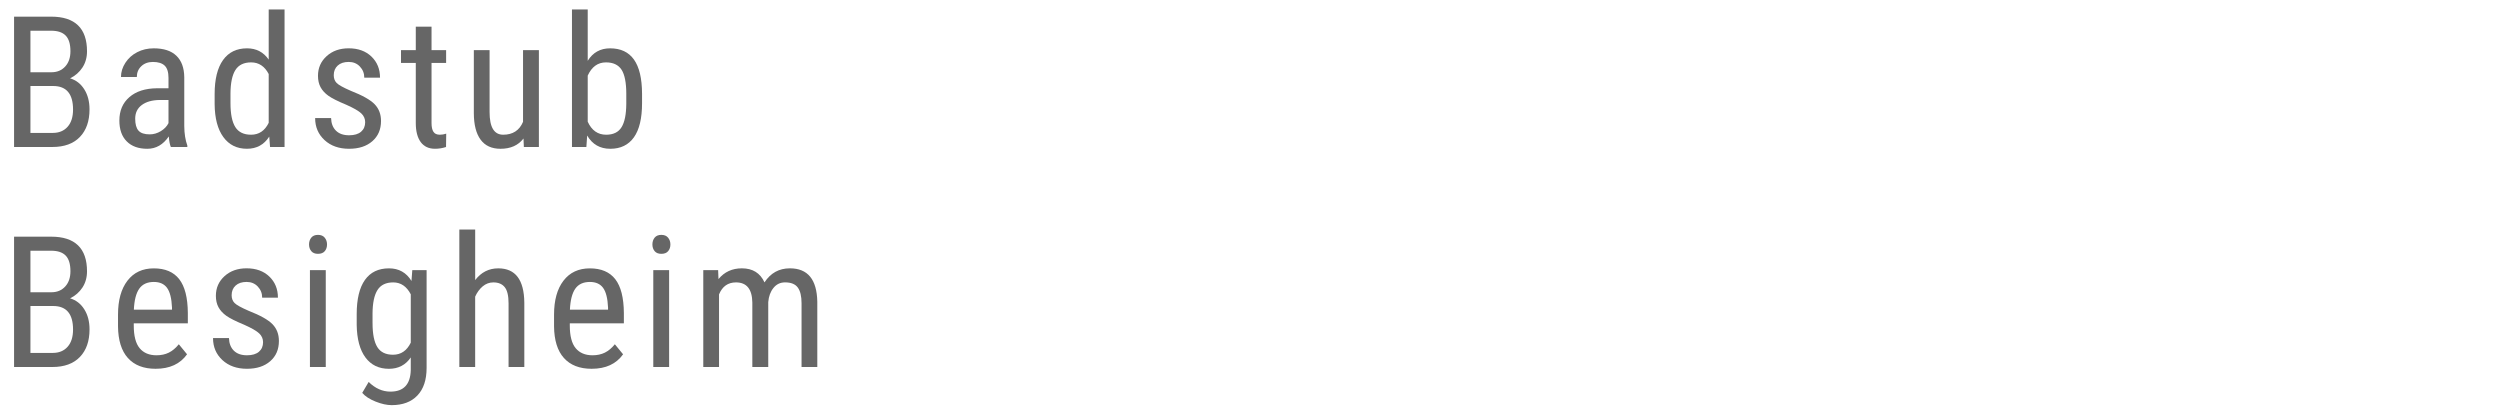 <?xml version="1.0" encoding="utf-8"?>
<!-- Generator: Adobe Illustrator 14.0.0, SVG Export Plug-In  -->
<!DOCTYPE svg PUBLIC "-//W3C//DTD SVG 1.1//EN" "http://www.w3.org/Graphics/SVG/1.1/DTD/svg11.dtd">
<svg version="1.1"
	 xmlns="http://www.w3.org/2000/svg" xmlns:xlink="http://www.w3.org/1999/xlink" xmlns:a="http://ns.adobe.com/AdobeSVGViewerExtensions/3.0/"
	 x="0px" y="0px" width="150px" height="25px" viewBox="0 0 150 25" enable-background="new 0 0 150 25" xml:space="preserve">
<defs>
</defs>
<rect fill="none" width="150" height="25"/>
<path fill="#666666" d="M0.844,8.819v-7.82h2.229c0.713,0,1.249,0.174,1.608,0.521c0.36,0.347,0.54,0.868,0.54,1.562
	c0,0.365-0.092,0.688-0.273,0.967C4.764,4.329,4.518,4.546,4.205,4.7c0.358,0.107,0.643,0.327,0.852,0.66
	c0.21,0.333,0.314,0.734,0.314,1.203c0,0.702-0.192,1.253-0.577,1.654S3.86,8.819,3.147,8.819H0.844z M1.826,4.335h1.262
	c0.341,0,0.615-0.115,0.825-0.345c0.209-0.229,0.313-0.535,0.313-0.915c0-0.431-0.095-0.744-0.284-0.939s-0.479-0.293-0.87-0.293
	H1.826V4.335z M1.826,5.161v2.814h1.343c0.372,0,0.668-0.122,0.886-0.367c0.219-0.245,0.328-0.59,0.328-1.034
	c0-0.941-0.397-1.413-1.192-1.413H1.826z"/>
<path fill="#666666" d="M10.251,8.819c-0.058-0.125-0.099-0.337-0.124-0.634C9.79,8.68,9.36,8.927,8.838,8.927
	c-0.526,0-0.938-0.147-1.232-0.443C7.31,8.188,7.162,7.772,7.162,7.235c0-0.592,0.2-1.061,0.602-1.408
	c0.401-0.347,0.95-0.524,1.649-0.531h0.697V4.679c0-0.348-0.076-0.595-0.23-0.742c-0.154-0.146-0.389-0.22-0.703-0.22
	c-0.287,0-0.52,0.085-0.699,0.255C8.299,4.142,8.21,4.357,8.21,4.619H7.259c0-0.297,0.088-0.581,0.264-0.852
	c0.175-0.271,0.411-0.482,0.709-0.636C8.528,2.978,8.859,2.9,9.225,2.9c0.595,0,1.047,0.147,1.356,0.443
	c0.31,0.295,0.468,0.726,0.475,1.292v2.932c0.004,0.448,0.064,0.837,0.184,1.166v0.086H10.251z M8.983,8.062
	c0.232,0,0.454-0.064,0.666-0.193c0.211-0.129,0.365-0.289,0.461-0.482V5.999H9.573C9.122,6.007,8.767,6.107,8.505,6.303
	S8.112,6.771,8.112,7.122c0,0.329,0.066,0.568,0.199,0.717S8.668,8.062,8.983,8.062z"/>
<path fill="#666666" d="M12.878,5.65c0-0.896,0.168-1.577,0.503-2.046c0.335-0.47,0.815-0.704,1.442-0.704
	c0.555,0,0.988,0.226,1.299,0.677V0.569h0.951v8.25h-0.87l-0.048-0.623c-0.312,0.487-0.758,0.73-1.338,0.73
	c-0.602,0-1.073-0.233-1.415-0.701c-0.342-0.467-0.517-1.127-0.524-1.979V5.65z M13.829,6.189c0,0.651,0.097,1.13,0.29,1.436
	s0.509,0.458,0.945,0.458c0.473,0,0.825-0.237,1.058-0.713V4.441c-0.243-0.465-0.594-0.698-1.053-0.698
	c-0.437,0-0.752,0.153-0.945,0.459s-0.291,0.775-0.295,1.408V6.189z"/>
<path fill="#666666" d="M21.91,7.331c0-0.203-0.077-0.379-0.231-0.525c-0.153-0.147-0.451-0.319-0.891-0.516
	c-0.513-0.212-0.873-0.393-1.083-0.543c-0.209-0.15-0.366-0.321-0.47-0.513s-0.156-0.42-0.156-0.685c0-0.473,0.173-0.866,0.519-1.18
	s0.787-0.47,1.324-0.47c0.565,0,1.021,0.165,1.364,0.494s0.516,0.752,0.516,1.268h-0.945c0-0.262-0.088-0.484-0.264-0.669
	c-0.175-0.185-0.398-0.276-0.671-0.276c-0.279,0-0.499,0.072-0.658,0.217s-0.239,0.338-0.239,0.581c0,0.192,0.059,0.348,0.175,0.466
	s0.396,0.273,0.841,0.466c0.705,0.276,1.186,0.546,1.439,0.81s0.381,0.598,0.381,1.003c0,0.506-0.173,0.91-0.521,1.214
	c-0.348,0.303-0.812,0.454-1.396,0.454c-0.605,0-1.096-0.174-1.472-0.521c-0.376-0.347-0.564-0.787-0.564-1.32h0.957
	c0.01,0.322,0.108,0.574,0.295,0.757s0.447,0.274,0.784,0.274c0.315,0,0.555-0.071,0.72-0.213S21.91,7.571,21.91,7.331z"/>
<path fill="#666666" d="M25.892,1.601v1.407h0.875v0.769h-0.875v3.608c0,0.229,0.037,0.403,0.113,0.521
	c0.074,0.118,0.203,0.177,0.387,0.177c0.125,0,0.252-0.021,0.381-0.064L26.762,8.82c-0.215,0.071-0.435,0.106-0.661,0.106
	c-0.375,0-0.662-0.135-0.859-0.402c-0.196-0.27-0.295-0.648-0.295-1.139V3.776H24.06V3.008h0.887V1.601H25.892z"/>
<path fill="#666666" d="M31.41,8.31c-0.315,0.411-0.775,0.617-1.381,0.617c-0.525,0-0.924-0.182-1.191-0.545
	c-0.27-0.363-0.405-0.893-0.408-1.588V3.008h0.945v3.717c0,0.906,0.271,1.358,0.816,1.358c0.576,0,0.974-0.258,1.191-0.773V3.008
	h0.951v5.812h-0.902L31.41,8.31z"/>
<path fill="#666666" d="M38.523,6.192c0,0.906-0.163,1.589-0.488,2.047c-0.326,0.458-0.799,0.688-1.418,0.688
	c-0.616,0-1.078-0.265-1.387-0.795l-0.048,0.688h-0.864v-8.25h0.945v3.078C35.574,3.149,36.022,2.9,36.605,2.9
	c0.638,0,1.116,0.226,1.435,0.677s0.479,1.132,0.483,2.041V6.192z M37.578,5.648c0-0.688-0.096-1.176-0.287-1.468
	C37.1,3.89,36.789,3.743,36.359,3.743c-0.491,0-0.856,0.266-1.096,0.794v2.764c0.236,0.521,0.604,0.782,1.105,0.782
	c0.43,0,0.738-0.149,0.924-0.45c0.187-0.301,0.281-0.767,0.285-1.4V5.648z"/>
<path fill="#666666" d="M0.844,22.02v-7.82h2.229c0.713,0,1.249,0.174,1.608,0.521c0.36,0.347,0.54,0.868,0.54,1.562
	c0,0.365-0.092,0.688-0.273,0.967c-0.184,0.279-0.43,0.496-0.742,0.65c0.358,0.107,0.643,0.327,0.852,0.66
	c0.21,0.333,0.314,0.734,0.314,1.203c0,0.702-0.192,1.253-0.577,1.654S3.86,22.02,3.147,22.02H0.844z M1.826,17.535h1.262
	c0.341,0,0.615-0.115,0.825-0.345c0.209-0.229,0.313-0.535,0.313-0.915c0-0.431-0.095-0.744-0.284-0.939s-0.479-0.293-0.87-0.293
	H1.826V17.535z M1.826,18.361v2.814h1.343c0.372,0,0.668-0.122,0.886-0.367c0.219-0.245,0.328-0.59,0.328-1.034
	c0-0.941-0.397-1.413-1.192-1.413H1.826z"/>
<path fill="#666666" d="M9.337,22.127c-0.723,0-1.277-0.216-1.664-0.647s-0.584-1.064-0.592-1.898v-0.704
	c0-0.866,0.189-1.546,0.567-2.038s0.905-0.738,1.581-0.738c0.681,0,1.189,0.217,1.525,0.649c0.337,0.434,0.509,1.108,0.516,2.025
	v0.623H8.026v0.135c0,0.623,0.118,1.075,0.353,1.358s0.571,0.425,1.013,0.425c0.279,0,0.525-0.054,0.738-0.159
	s0.412-0.272,0.599-0.502l0.494,0.602C10.811,21.837,10.183,22.127,9.337,22.127z M9.229,16.917c-0.394,0-0.686,0.135-0.875,0.405
	s-0.297,0.69-0.322,1.26h2.288v-0.129c-0.025-0.552-0.124-0.945-0.298-1.182S9.585,16.917,9.229,16.917z"/>
<path fill="#666666" d="M15.784,20.531c0-0.203-0.077-0.379-0.231-0.525c-0.153-0.147-0.451-0.319-0.891-0.516
	c-0.513-0.212-0.873-0.393-1.083-0.543c-0.209-0.15-0.366-0.321-0.47-0.513s-0.156-0.42-0.156-0.685c0-0.473,0.173-0.866,0.519-1.18
	s0.787-0.47,1.324-0.47c0.565,0,1.021,0.165,1.364,0.494s0.516,0.752,0.516,1.268H15.73c0-0.262-0.088-0.484-0.264-0.669
	c-0.175-0.185-0.398-0.276-0.671-0.276c-0.279,0-0.499,0.072-0.658,0.217s-0.239,0.338-0.239,0.581c0,0.192,0.059,0.348,0.175,0.466
	s0.396,0.273,0.841,0.466c0.705,0.276,1.186,0.546,1.439,0.81s0.381,0.598,0.381,1.003c0,0.506-0.173,0.91-0.521,1.214
	c-0.348,0.303-0.812,0.454-1.396,0.454c-0.605,0-1.096-0.174-1.472-0.521c-0.376-0.347-0.564-0.787-0.564-1.32h0.957
	c0.01,0.322,0.108,0.574,0.295,0.757s0.447,0.274,0.784,0.274c0.315,0,0.555-0.071,0.72-0.213S15.784,20.771,15.784,20.531z"/>
<path fill="#666666" d="M19.622,14.666c0,0.162-0.045,0.296-0.135,0.403s-0.226,0.161-0.408,0.161c-0.179,0-0.313-0.054-0.402-0.161
	c-0.09-0.107-0.135-0.241-0.135-0.403c0-0.16,0.045-0.297,0.135-0.408c0.089-0.11,0.224-0.166,0.402-0.166s0.314,0.057,0.405,0.169
	C19.576,14.374,19.622,14.509,19.622,14.666z M19.546,22.02h-0.95v-5.812h0.95V22.02z"/>
<path fill="#666666" d="M21.402,18.851c0-0.906,0.164-1.591,0.494-2.055c0.329-0.464,0.811-0.695,1.444-0.695
	c0.591,0,1.04,0.253,1.349,0.757l0.048-0.649h0.859v5.865c0,0.72-0.185,1.272-0.554,1.657c-0.368,0.385-0.882,0.577-1.541,0.577
	c-0.286,0-0.607-0.07-0.964-0.212s-0.624-0.316-0.804-0.523l0.387-0.656c0.395,0.387,0.829,0.58,1.306,0.58
	c0.791,0,1.198-0.431,1.22-1.294v-0.757c-0.309,0.454-0.745,0.682-1.311,0.682c-0.602,0-1.071-0.227-1.408-0.68
	c-0.336-0.453-0.512-1.104-0.525-1.952V18.851z M22.353,19.39c0,0.651,0.096,1.13,0.287,1.436s0.506,0.458,0.942,0.458
	c0.473,0,0.828-0.241,1.064-0.724v-2.902c-0.248-0.476-0.599-0.714-1.053-0.714c-0.438,0-0.752,0.153-0.945,0.459
	s-0.292,0.775-0.296,1.408V19.39z"/>
<path fill="#666666" d="M28.511,16.805c0.361-0.47,0.823-0.704,1.385-0.704c1.028,0,1.549,0.686,1.563,2.058v3.861h-0.945v-3.818
	c0-0.455-0.076-0.778-0.229-0.97s-0.38-0.288-0.685-0.288c-0.236,0-0.448,0.079-0.637,0.236c-0.188,0.158-0.339,0.364-0.453,0.618
	v4.222H27.56v-8.25h0.951V16.805z"/>
<path fill="#666666" d="M35.499,22.127c-0.723,0-1.277-0.216-1.664-0.647s-0.584-1.064-0.592-1.898v-0.704
	c0-0.866,0.189-1.546,0.567-2.038s0.905-0.738,1.581-0.738c0.681,0,1.189,0.217,1.525,0.649c0.337,0.434,0.509,1.108,0.516,2.025
	v0.623h-3.244v0.135c0,0.623,0.118,1.075,0.353,1.358s0.571,0.425,1.013,0.425c0.279,0,0.525-0.054,0.738-0.159
	s0.412-0.272,0.599-0.502l0.494,0.602C36.973,21.837,36.345,22.127,35.499,22.127z M35.392,16.917c-0.394,0-0.686,0.135-0.875,0.405
	s-0.297,0.69-0.322,1.26h2.288v-0.129c-0.025-0.552-0.124-0.945-0.298-1.182S35.747,16.917,35.392,16.917z"/>
<path fill="#666666" d="M40.224,14.666c0,0.162-0.045,0.296-0.135,0.403s-0.226,0.161-0.408,0.161c-0.179,0-0.313-0.054-0.402-0.161
	c-0.09-0.107-0.135-0.241-0.135-0.403c0-0.16,0.045-0.297,0.135-0.408c0.089-0.11,0.224-0.166,0.402-0.166s0.314,0.057,0.405,0.169
	C40.178,14.374,40.224,14.509,40.224,14.666z M40.147,22.02h-0.95v-5.812h0.95V22.02z"/>
<path fill="#666666" d="M43.088,16.208l0.021,0.537c0.355-0.43,0.822-0.645,1.402-0.645c0.648,0,1.102,0.281,1.359,0.843
	c0.365-0.562,0.873-0.843,1.525-0.843c1.07,0,1.618,0.668,1.643,2.003v3.916h-0.945v-3.824c0-0.423-0.074-0.736-0.225-0.942
	s-0.405-0.31-0.764-0.31c-0.286,0-0.519,0.111-0.697,0.334c-0.18,0.222-0.283,0.504-0.312,0.848v3.895h-0.955v-3.867
	c-0.012-0.806-0.339-1.209-0.983-1.209c-0.479,0-0.818,0.24-1.015,0.721v4.355h-0.945v-5.812H43.088z"/>
</svg>
